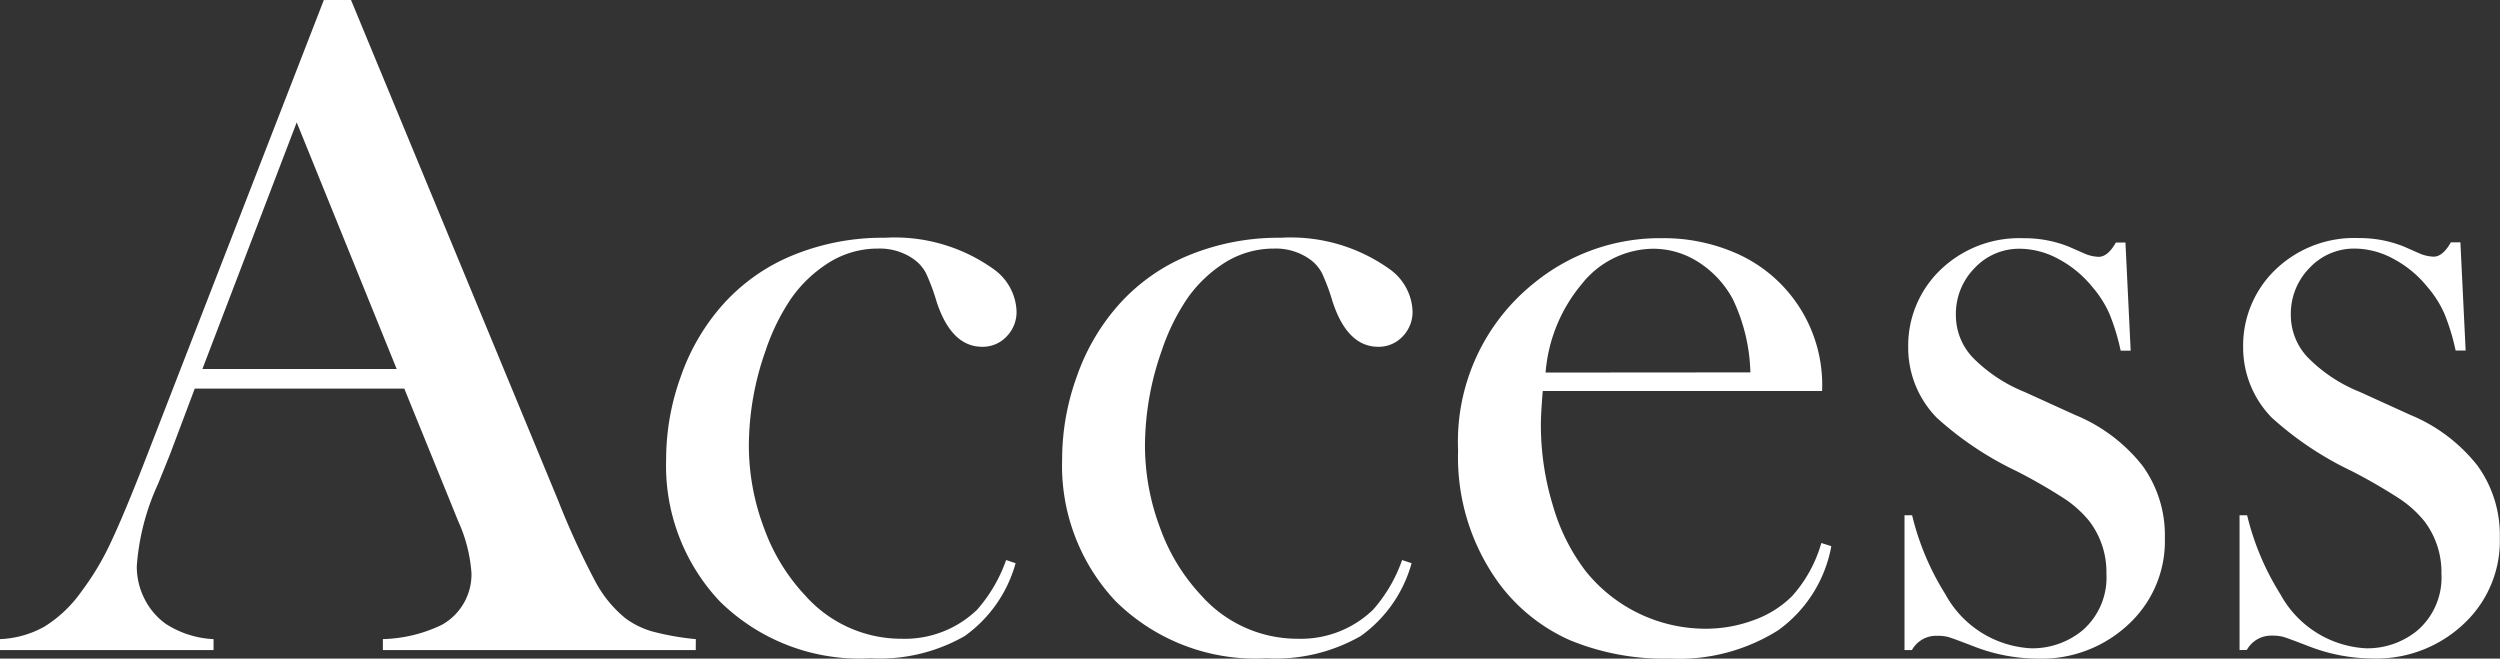 <svg id="グループ_7434" data-name="グループ 7434" xmlns="http://www.w3.org/2000/svg" xmlns:xlink="http://www.w3.org/1999/xlink" width="78.587" height="20.704" viewBox="0 0 78.587 20.704">
  <rect x="0" y="0" width="78.587" height="20.704" fill="#333333" stroke="none"/>
  <defs>
    <clipPath id="clip-path">
      <rect id="長方形_5836" data-name="長方形 5836" width="78.587" height="20.704" fill="#fff"/>
    </clipPath>
  </defs>
  <g id="グループ_7390" data-name="グループ 7390" transform="translate(0 0)" clip-path="url(#clip-path)">
    <path id="パス_12711" data-name="パス 12711" d="M21.871,20.434H12.036V20.09a4.507,4.507,0,0,0,1.856-.45,1.818,1.818,0,0,0,.929-1.616,4.713,4.713,0,0,0-.42-1.646l-.254-.628-1.438-3.534H6.122l-.778,2.066-.375.928A7.421,7.421,0,0,0,4.3,17.8a2.227,2.227,0,0,0,.247,1.033,2.157,2.157,0,0,0,.666.779,3.022,3.022,0,0,0,1.5.479v.344H0V20.09a3.1,3.1,0,0,0,1.392-.39,4,4,0,0,0,1.168-1.107A8.523,8.523,0,0,0,3.5,17.014q.455-.966,1.2-2.9L10.18,0h.854l6.512,15.734a24.707,24.707,0,0,0,1.168,2.545,3.788,3.788,0,0,0,.942,1.153,2.663,2.663,0,0,0,.824.411,8.216,8.216,0,0,0,1.393.248ZM12.47,11.6,9.327,3.847,6.362,11.6Z" transform="translate(0 0)" fill="#fff"/>
    <path id="パス_12712" data-name="パス 12712" d="M32.243,17.825l.3.1a4.175,4.175,0,0,1-1.6,2.29,5.38,5.38,0,0,1-2.964.7,6.256,6.256,0,0,1-4.744-1.8,6.216,6.216,0,0,1-1.677-4.461,7.624,7.624,0,0,1,.464-2.605,6.705,6.705,0,0,1,1.272-2.2,5.982,5.982,0,0,1,2.238-1.6,7.436,7.436,0,0,1,2.9-.554,5.339,5.339,0,0,1,3.4.972A1.7,1.7,0,0,1,32.573,10a1.1,1.1,0,0,1-.314.8,1.029,1.029,0,0,1-.764.322q-.972,0-1.437-1.423a6.357,6.357,0,0,0-.336-.9,1.269,1.269,0,0,0-.366-.42,1.848,1.848,0,0,0-1.135-.344,2.887,2.887,0,0,0-1.627.493,4.125,4.125,0,0,0-1.113,1.086,6.69,6.69,0,0,0-.8,1.639,9.013,9.013,0,0,0-.523,2.964,7.355,7.355,0,0,0,.478,2.605,6.11,6.11,0,0,0,1.3,2.125A4.039,4.039,0,0,0,28.957,20.3a3.272,3.272,0,0,0,2.376-.913,4.738,4.738,0,0,0,.911-1.557" transform="translate(-0.618 -0.221)" fill="#fff"/>
    <path id="パス_12713" data-name="パス 12713" d="M45.058,17.825l.3.1a4.175,4.175,0,0,1-1.6,2.29,5.38,5.38,0,0,1-2.964.7,6.256,6.256,0,0,1-4.744-1.8,6.216,6.216,0,0,1-1.677-4.461,7.624,7.624,0,0,1,.464-2.605,6.705,6.705,0,0,1,1.272-2.2,5.982,5.982,0,0,1,2.238-1.6,7.435,7.435,0,0,1,2.9-.554,5.339,5.339,0,0,1,3.4.972A1.7,1.7,0,0,1,45.388,10a1.1,1.1,0,0,1-.314.8,1.029,1.029,0,0,1-.764.322q-.972,0-1.437-1.423a6.356,6.356,0,0,0-.336-.9,1.269,1.269,0,0,0-.366-.42,1.848,1.848,0,0,0-1.135-.344,2.887,2.887,0,0,0-1.627.493A4.125,4.125,0,0,0,38.3,9.615a6.69,6.69,0,0,0-.8,1.639,9.013,9.013,0,0,0-.523,2.964,7.355,7.355,0,0,0,.478,2.605,6.11,6.11,0,0,0,1.3,2.125A4.039,4.039,0,0,0,41.772,20.3a3.272,3.272,0,0,0,2.376-.913,4.738,4.738,0,0,0,.911-1.557" transform="translate(-0.985 -0.221)" fill="#fff"/>
    <path id="パス_12714" data-name="パス 12714" d="M49.849,12.511q-.06.734-.059,1.063a8.676,8.676,0,0,0,.38,2.545,6.188,6.188,0,0,0,1.037,2.066,4.837,4.837,0,0,0,3.744,1.8,4.341,4.341,0,0,0,1.529-.27,3.263,3.263,0,0,0,1.2-.748,4.219,4.219,0,0,0,.926-1.677l.314.1a4.172,4.172,0,0,1-1.67,2.643,5.855,5.855,0,0,1-3.4.891,7.755,7.755,0,0,1-3.159-.584,5.606,5.606,0,0,1-2.231-1.8,6.726,6.726,0,0,1-1.272-4.161A6.379,6.379,0,0,1,49.6,9.1a6.249,6.249,0,0,1,4-1.392,5.667,5.667,0,0,1,2.215.426,4.518,4.518,0,0,1,2.815,4.379Zm6.527-.584a5.673,5.673,0,0,0-.551-2.3,3.147,3.147,0,0,0-1.073-1.161,2.627,2.627,0,0,0-1.431-.426,2.9,2.9,0,0,0-2.243,1.107,4.94,4.94,0,0,0-1.14,2.785Z" transform="translate(-1.353 -0.221)" fill="#fff"/>
    <path id="パス_12715" data-name="パス 12715" d="M61.635,20.656V16.419h.239A8.321,8.321,0,0,0,62.919,18.9,3.261,3.261,0,0,0,65.608,20.6a2.476,2.476,0,0,0,1.628-.568,2.2,2.2,0,0,0,.746-1.781,2.639,2.639,0,0,0-.537-1.647,3.489,3.489,0,0,0-.755-.689,16.981,16.981,0,0,0-1.53-.883,10.351,10.351,0,0,1-2.509-1.677,3.147,3.147,0,0,1-.9-2.216,3.306,3.306,0,0,1,.9-2.321,3.569,3.569,0,0,1,2.739-1.108,3.714,3.714,0,0,1,1.422.27l.509.224a1.221,1.221,0,0,0,.42.09q.284,0,.539-.45h.3l.164,3.4h-.314a6.912,6.912,0,0,0-.351-1.153,3.328,3.328,0,0,0-.53-.838,3.462,3.462,0,0,0-1.075-.891,2.581,2.581,0,0,0-1.208-.322,1.917,1.917,0,0,0-1.426.606,2.053,2.053,0,0,0-.59,1.49,1.932,1.932,0,0,0,.53,1.324,4.8,4.8,0,0,0,1.636,1.085l1.582.72a5.209,5.209,0,0,1,2.121,1.6,3.718,3.718,0,0,1,.7,2.26,3.557,3.557,0,0,1-1.018,2.6,4,4,0,0,1-2.994,1.2,5.583,5.583,0,0,1-2.007-.39q-.659-.254-.793-.291a1.355,1.355,0,0,0-.345-.037.871.871,0,0,0-.794.449Z" transform="translate(-1.767 -0.221)" fill="#fff"/>
    <path id="パス_12716" data-name="パス 12716" d="M72.478,20.656V16.419h.238A8.322,8.322,0,0,0,73.761,18.9,3.262,3.262,0,0,0,76.45,20.6a2.476,2.476,0,0,0,1.628-.568,2.2,2.2,0,0,0,.746-1.781,2.64,2.64,0,0,0-.537-1.647,3.489,3.489,0,0,0-.755-.689A16.977,16.977,0,0,0,76,15.027a10.351,10.351,0,0,1-2.509-1.677,3.152,3.152,0,0,1-.9-2.216,3.31,3.31,0,0,1,.9-2.321,3.569,3.569,0,0,1,2.739-1.108,3.714,3.714,0,0,1,1.422.27l.509.224a1.22,1.22,0,0,0,.42.09c.189,0,.37-.15.539-.45h.3l.165,3.4h-.315a6.82,6.82,0,0,0-.351-1.153,3.327,3.327,0,0,0-.53-.838,3.451,3.451,0,0,0-1.075-.891,2.581,2.581,0,0,0-1.208-.322,1.917,1.917,0,0,0-1.426.606,2.053,2.053,0,0,0-.59,1.49,1.929,1.929,0,0,0,.531,1.324,4.783,4.783,0,0,0,1.635,1.085l1.582.72a5.209,5.209,0,0,1,2.121,1.6,3.718,3.718,0,0,1,.7,2.26,3.558,3.558,0,0,1-1.019,2.6,4,4,0,0,1-2.994,1.2,5.583,5.583,0,0,1-2.007-.39q-.659-.254-.792-.291a1.368,1.368,0,0,0-.346-.037.872.872,0,0,0-.794.449Z" transform="translate(-2.078 -0.221)" fill="#fff"/>
  </g>
</svg>
